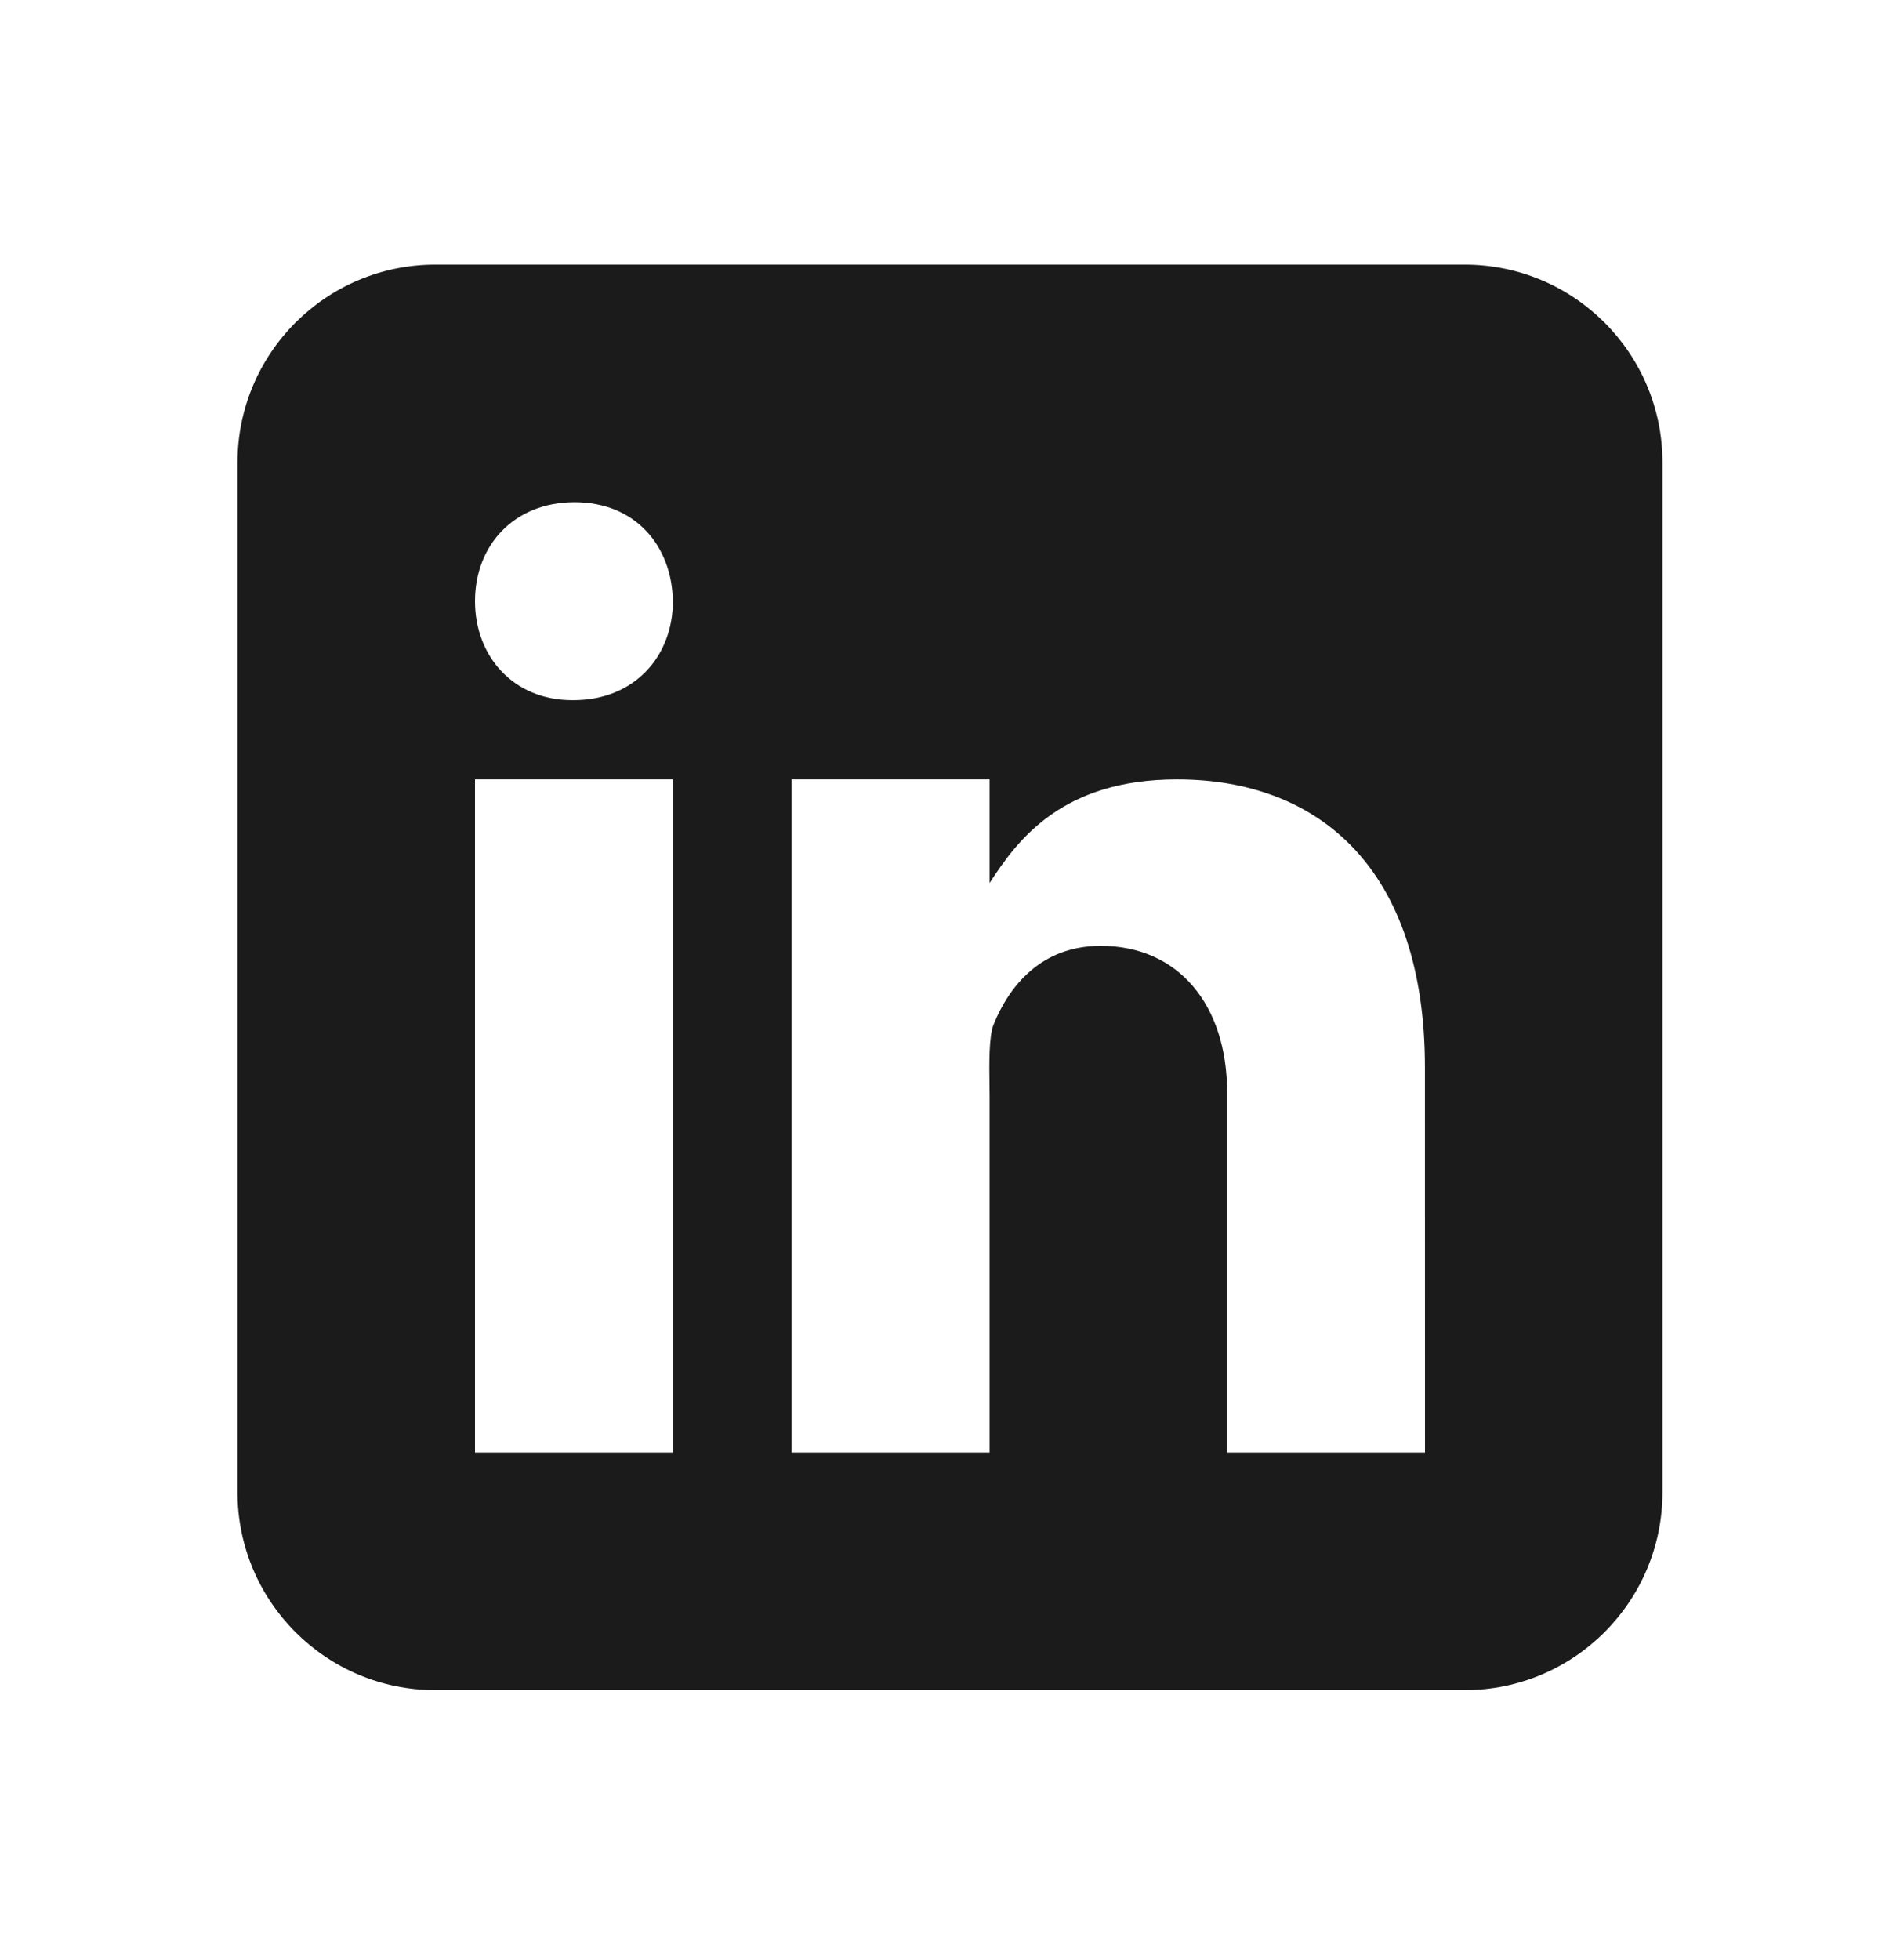 <svg width="32" height="33" viewBox="0 0 32 33" fill="none" xmlns="http://www.w3.org/2000/svg">
<path fill-rule="evenodd" clip-rule="evenodd" d="M24.667 28.455C26.508 28.455 28 26.963 28 25.122V7.788C28 5.947 26.508 4.455 24.667 4.455H7.333C5.493 4.455 4 5.947 4 7.788V25.122C4 26.963 5.493 28.455 7.333 28.455H24.667ZM11.333 13.122H8V24.455H11.333V13.122ZM9.638 11.788H9.657C10.69 11.788 11.333 11.046 11.333 10.121C11.315 9.175 10.69 8.455 9.676 8.455C8.663 8.455 8 9.175 8 10.121C8 11.047 8.643 11.788 9.638 11.788ZM20.667 24.455H24L23.999 17.971C23.999 14.622 22.211 13.122 19.825 13.122C17.9 13.122 17.147 14.122 16.667 14.866V13.122H13.333V24.455H16.667V18.455C16.667 18.399 16.666 18.334 16.665 18.264C16.66 17.921 16.654 17.444 16.734 17.25C16.997 16.598 17.538 15.924 18.539 15.924C19.85 15.924 20.667 16.924 20.667 18.389V24.455Z" fill="#1B1B1B"/>
</svg>
